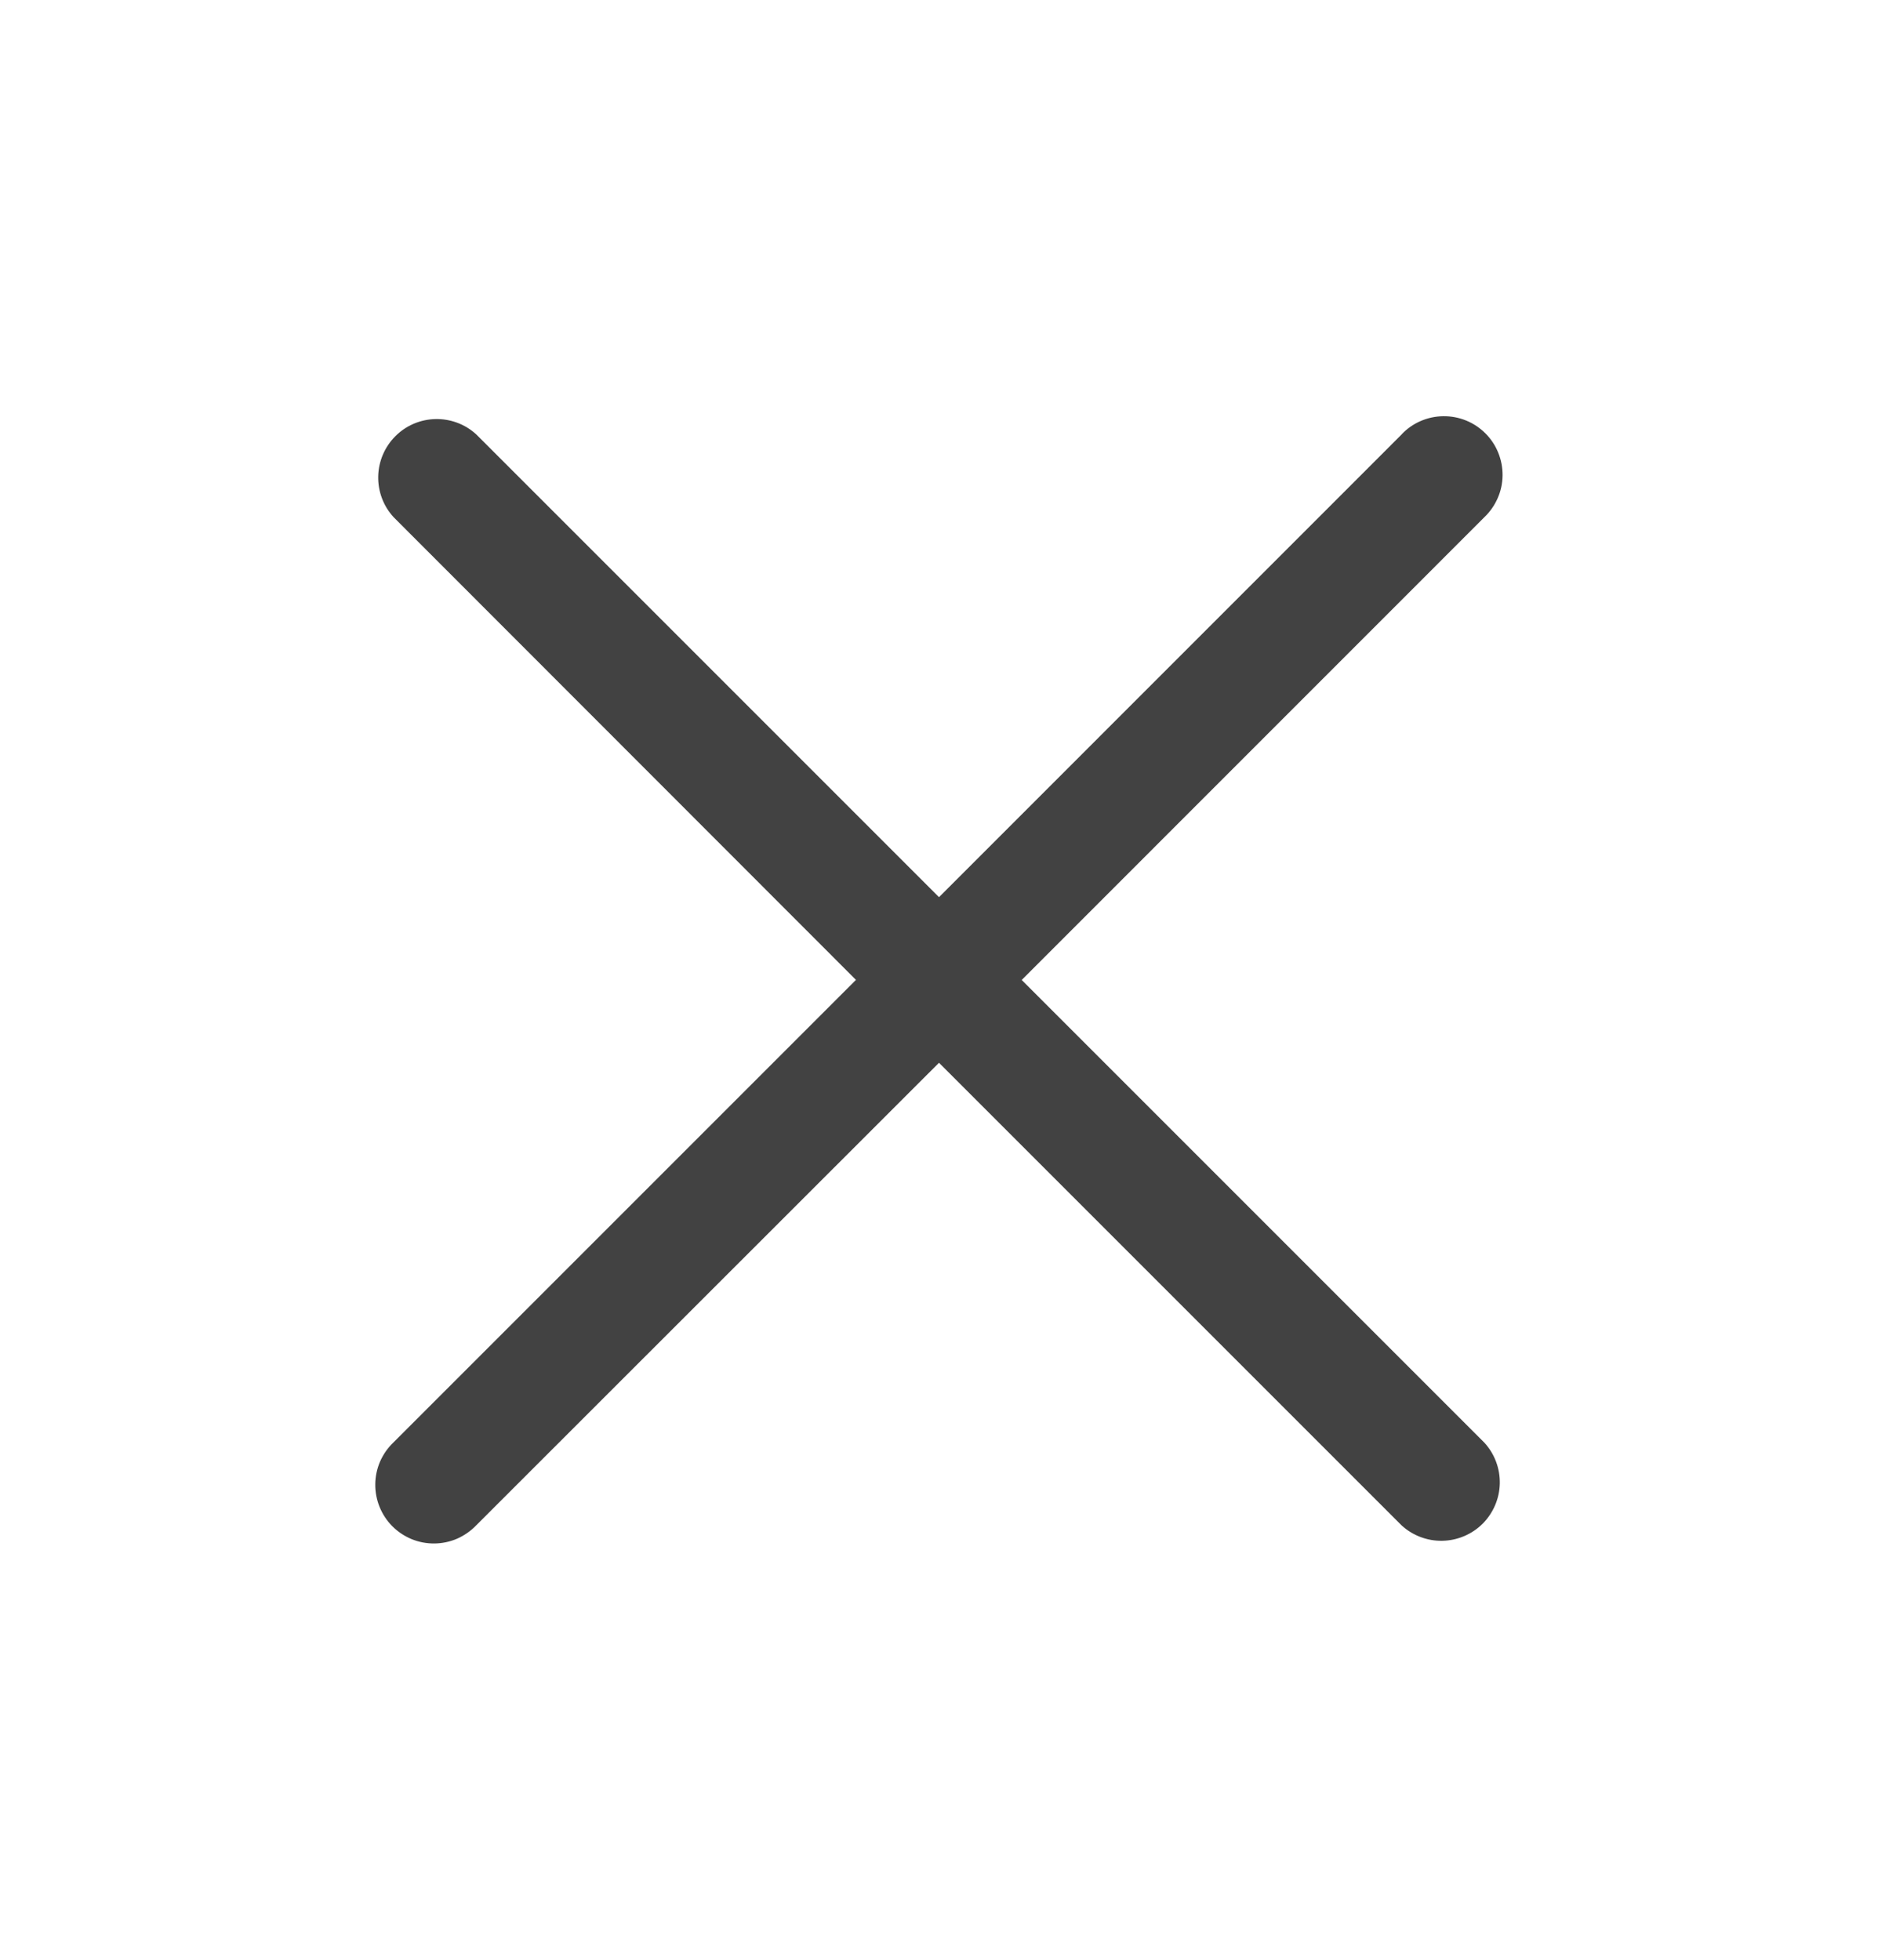 <svg xmlns="http://www.w3.org/2000/svg" width="23" height="24" viewBox="0 0 23 24" fill="none">
    <path d="M17.166 5.32L11.5 10.987L5.833 5.32C5.697 5.195 5.518 5.128 5.333 5.132C5.148 5.136 4.972 5.211 4.842 5.342C4.711 5.473 4.636 5.649 4.632 5.833C4.628 6.018 4.695 6.197 4.82 6.333L10.483 12L4.818 17.665C4.749 17.731 4.694 17.81 4.655 17.898C4.617 17.986 4.597 18.08 4.596 18.176C4.595 18.271 4.613 18.366 4.649 18.455C4.685 18.543 4.738 18.624 4.805 18.691C4.873 18.759 4.953 18.812 5.042 18.849C5.13 18.885 5.225 18.903 5.321 18.902C5.416 18.901 5.511 18.881 5.599 18.843C5.686 18.804 5.766 18.749 5.832 18.68L11.5 13.015L17.166 18.681C17.303 18.806 17.482 18.873 17.666 18.869C17.851 18.865 18.027 18.79 18.158 18.66C18.288 18.529 18.364 18.353 18.368 18.168C18.372 17.983 18.304 17.804 18.18 17.668L12.513 12.001L18.18 6.333C18.249 6.267 18.304 6.188 18.342 6.101C18.381 6.013 18.401 5.919 18.402 5.823C18.403 5.727 18.385 5.633 18.349 5.544C18.313 5.455 18.26 5.375 18.192 5.307C18.125 5.24 18.044 5.186 17.956 5.15C17.867 5.114 17.773 5.096 17.677 5.097C17.581 5.098 17.487 5.118 17.399 5.156C17.311 5.194 17.232 5.249 17.166 5.319V5.32Z" fill="#424242"/>
</svg>